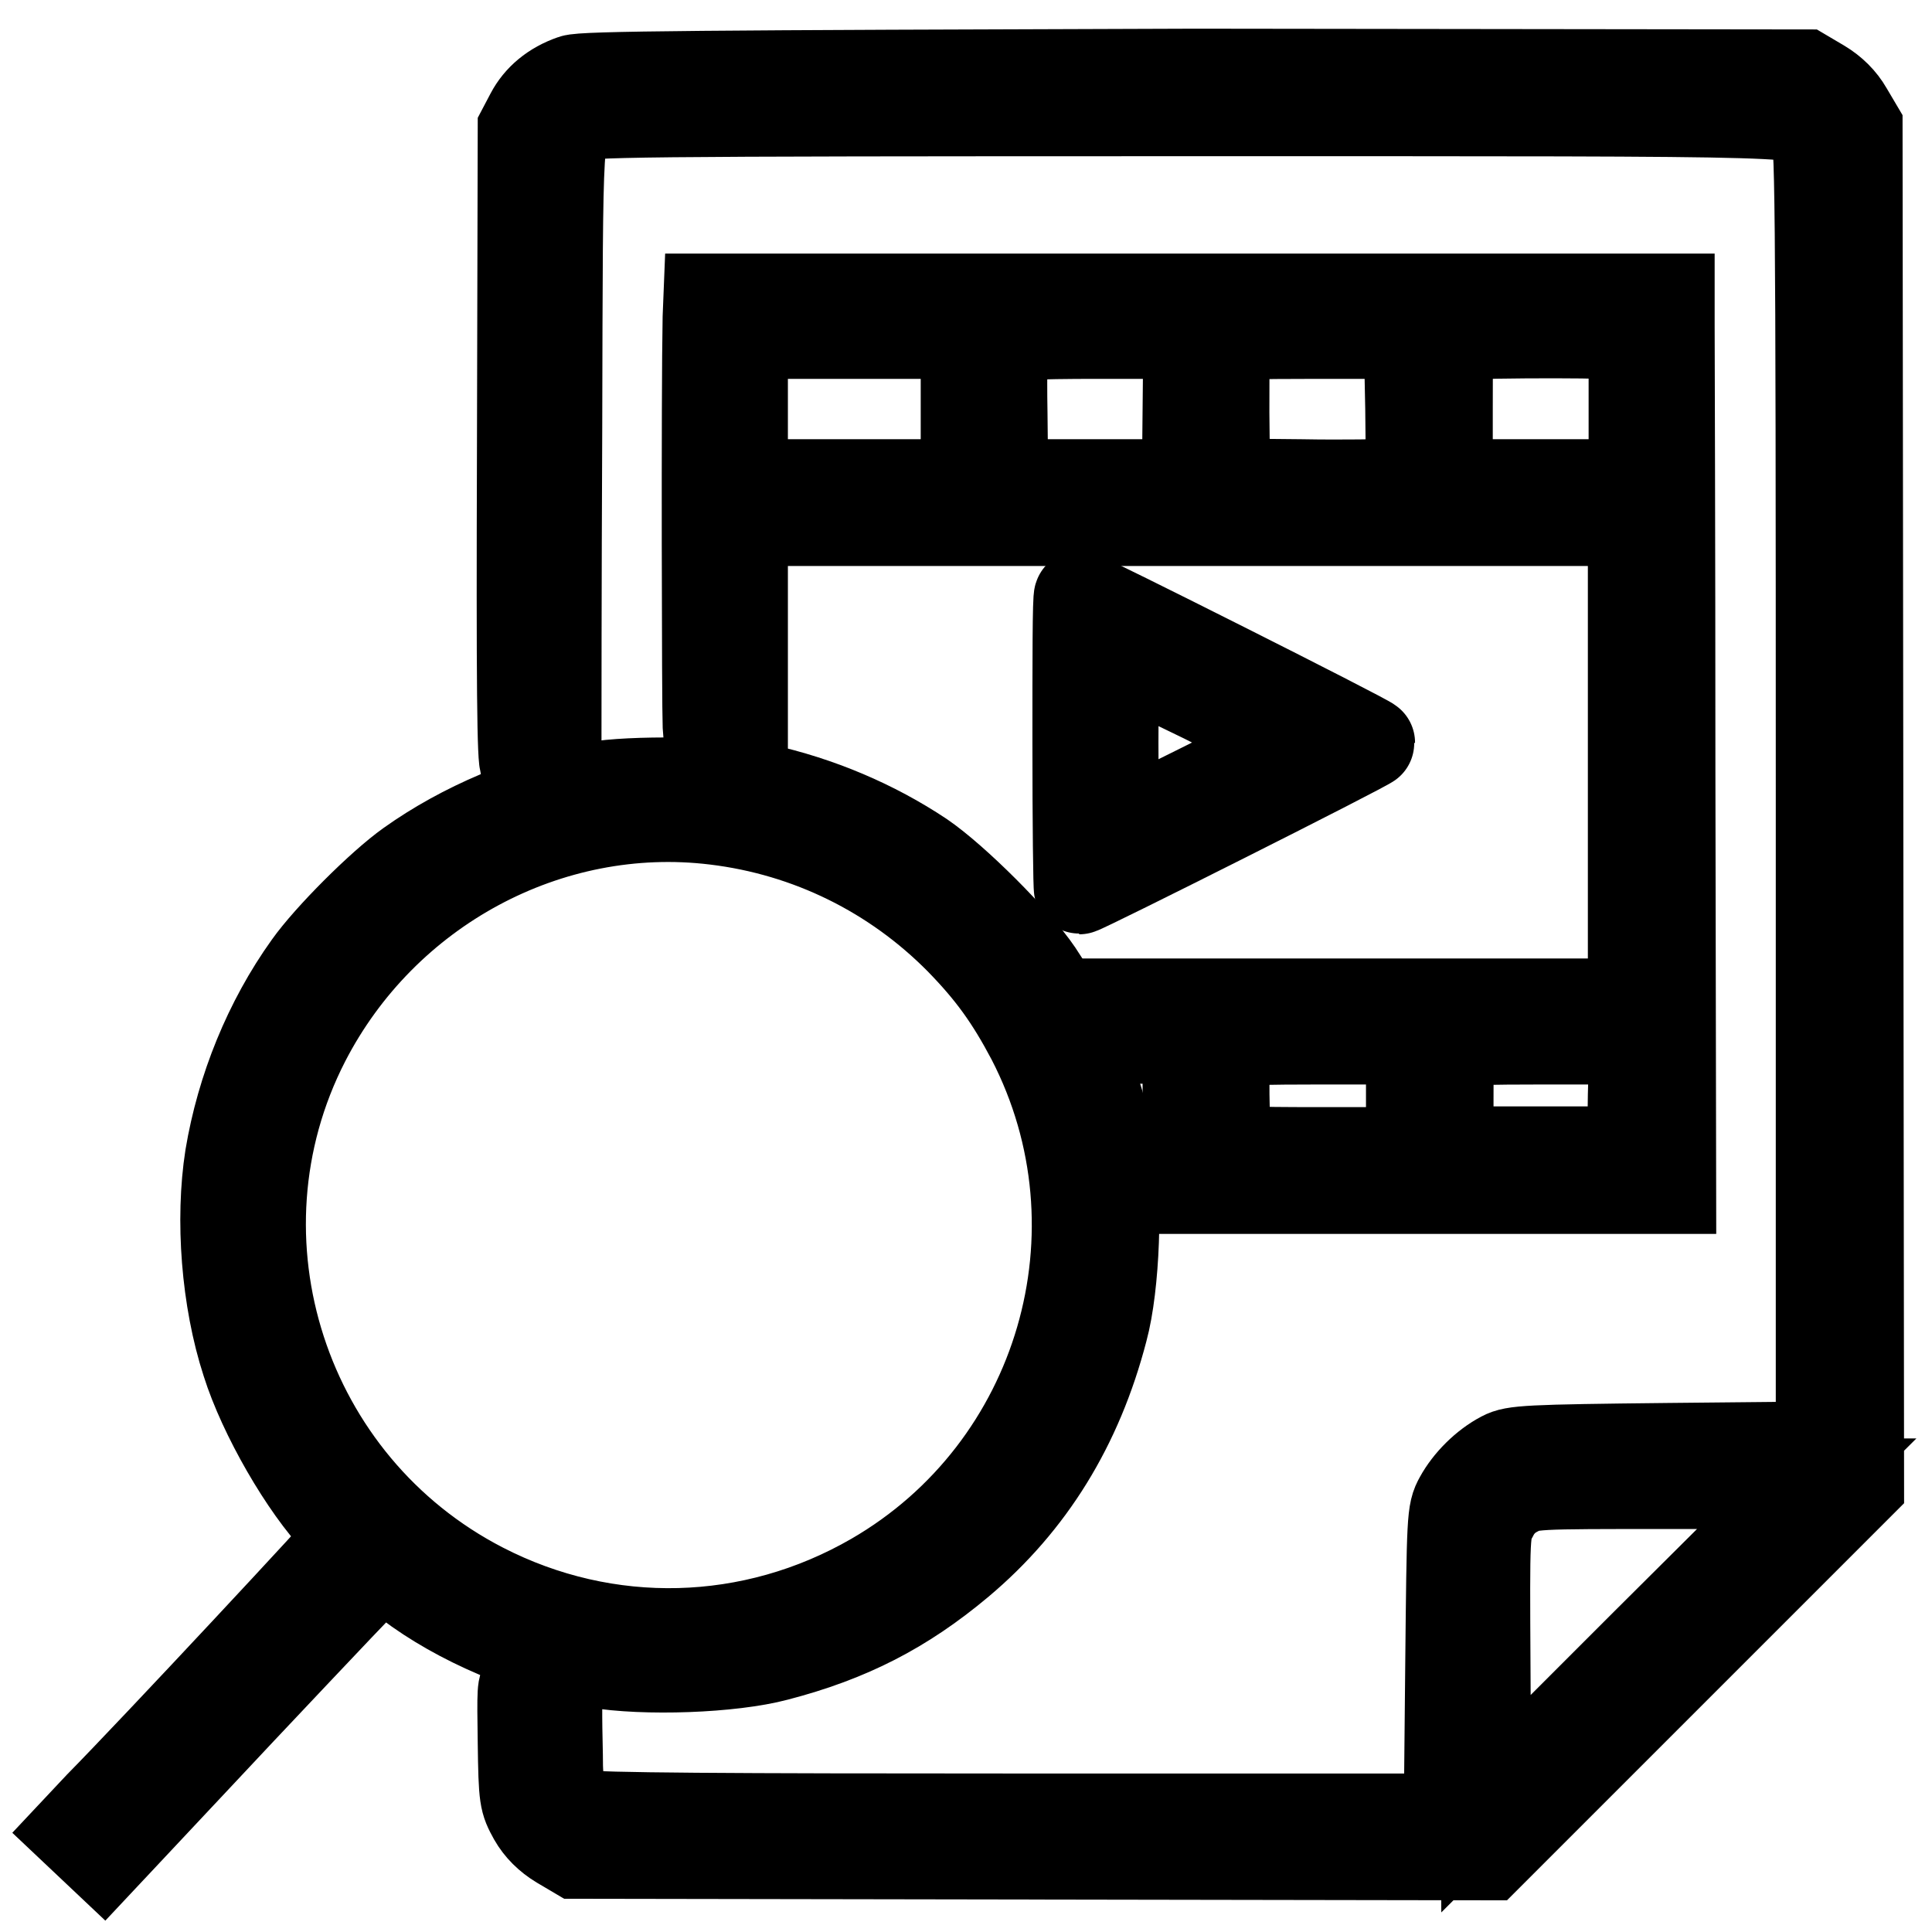 <?xml version="1.0" encoding="utf-8"?>
<!-- Svg Vector Icons : http://www.onlinewebfonts.com/icon -->
<!DOCTYPE svg PUBLIC "-//W3C//DTD SVG 1.1//EN" "http://www.w3.org/Graphics/SVG/1.1/DTD/svg11.dtd">
<svg version="1.1" xmlns="http://www.w3.org/2000/svg" xmlns:xlink="http://www.w3.org/1999/xlink" x="0px" y="0px" viewBox="0 0 256 256" enable-background="new 0 0 256 256" xml:space="preserve">
<g><g><g><path stroke-width="12" fill-opacity="0" stroke="#000000"  d="M75.9,10.6c-2.6,0.9-4.5,2.5-5.6,4.6l-1,1.9l-0.1,42c-0.1,31.6,0,42.1,0.4,42.1c0.3,0,1.3-0.2,2.3-0.6l1.8-0.5l0-2.6c0-1.4,0-19.8,0.1-40.8c0.1-41.2,0-39.5,2.5-41.2c1.2-0.7,5.9-0.8,81.3-0.8c86.2,0,81.2-0.1,82.9,2.4c0.7,1.2,0.8,6.2,0.8,87.9v86.7l-20.3,0.2c-18.6,0.2-20.4,0.3-21.9,1.1c-2.3,1.2-4.5,3.4-5.7,5.6c-1,1.8-1,2.4-1.2,22.1l-0.2,20.3l-56.6,0c-38.8,0-57-0.1-58-0.5c-2.4-0.8-3.4-2.6-3.5-6.4c0-1.8-0.1-4.8-0.1-6.6l0-3.3l-1.7-0.3c-0.9-0.2-1.9-0.5-2.3-0.6c-0.6-0.2-0.6,0.7-0.5,7.5c0.1,7.6,0.2,7.8,1.4,10c0.8,1.4,2,2.6,3.5,3.5l2.2,1.3l60.4,0.1l60.4,0.1l24.6-24.6l24.5-24.5l-0.1-89.9l-0.1-89.9l-1.3-2.2c-0.8-1.4-2-2.6-3.5-3.5l-2.2-1.3l-80.7-0.1C93.1,10,77.2,10.1,75.9,10.6z M218.1,217.8L196.9,239l-0.1-18.1c-0.1-18.1-0.1-18.1,1-20.1c0.7-1.4,1.7-2.4,3-3.1c2-1.1,2.1-1.1,20.3-1.1h18.3L218.1,217.8z"/><path stroke-width="12" fill-opacity="0" stroke="#000000"  d="M93.8,42.1c-0.2,10.1-0.1,51.9,0,54l0.2,2.6l2.2,0.2l2.2,0.3V84.1V69h59h59v32v32h-35.4h-35.5l1,2.3l1,2.3h5h4.9v7.7v7.7l-2.8-0.3c-3.1-0.4-3-0.4-2.5,3.1l0.3,1.7H187h34.4l-0.1-55.4c0-30.5-0.1-57-0.1-59l0-3.5h-63.6H93.9L93.8,42.1z M128,54.2v10h-14.8l-14.8,0v-10v-10l14.8,0H128V54.2z M157.4,54.2l-0.1,10h-12.2h-12.2l-0.1-9.4c-0.1-6,0-9.6,0.4-10c0.3-0.4,3.4-0.6,12.4-0.6h11.9L157.4,54.2z M186.9,54.1l0.1,9.7l-2.2,0.3c-1.2,0.1-6.8,0.2-12.4,0.1l-10.1-0.1l-0.1-9.4c0-5.2,0-9.7,0.1-10c0.1-0.4,3.5-0.5,12.3-0.5l12.1,0L186.9,54.1z M214.3,44.3l2.2,0.3v9.8v9.8l-12.3,0h-12.4l0-9.7c0-5.3,0-9.8,0.1-10C192.1,44.1,211.4,44,214.3,44.3z M187,145.2v7.5l-12,0c-10.1,0-12.1-0.1-12.4-0.7c-0.4-0.6-0.6-13.2-0.1-14c0.1-0.2,5.7-0.3,12.4-0.3H187V145.2z M216.4,145.1l-0.1,7.5h-12.2h-12.2l0-7.1c0-3.9,0-7.3,0.1-7.5c0.1-0.2,5.7-0.3,12.4-0.3h12.2L216.4,145.1z"/><path stroke-width="12" fill-opacity="0" stroke="#000000"  d="M142.8,98.4c0,10.6,0.1,19.4,0.2,19.4c0.5,0,38.5-19.1,38.5-19.4s-38-19.4-38.5-19.4C142.8,79.1,142.8,87.8,142.8,98.4z M159.6,92.5c6.2,3.1,11.3,5.8,11.3,5.9c0,0.3-22.4,11.5-23,11.5c-0.2,0-0.4-5.1-0.4-11.5c0-6.4,0.2-11.5,0.4-11.5C148.1,86.9,153.4,89.5,159.6,92.5z"/><path stroke-width="12" fill-opacity="0" stroke="#000000"  d="M78.7,104.3c-8.4,1.5-17.4,5.3-24.4,10.3c-3.8,2.7-10.7,9.6-13.4,13.4c-5.3,7.4-8.9,16.3-10.4,25.3c-1.3,8.3-0.5,18.9,2.2,27.2c2.2,7,7.7,16.5,12.2,21.2c0.9,0.9,1.6,1.8,1.6,2c0,0.3-26.1,28.3-33.3,35.6l-3.1,3.3l1.8,1.7l1.8,1.7l18.2-19.4c10-10.6,18.3-19.4,18.5-19.4c0.2,0,1.8,1.2,3.7,2.5c6.7,5.1,16.2,9.1,24.8,10.6c6.5,1.1,18,0.7,24-0.9c9.6-2.5,16.8-6.2,24.2-12.4c9.4-7.9,15.7-18.1,19-30.8c1.6-5.9,2-17.5,0.9-24c-1.4-8-4.7-16.1-9.5-23.3c-2.9-4.3-11-12.4-15.4-15.4c-6.3-4.2-13.6-7.3-21.3-9C95.8,103.6,83.6,103.4,78.7,104.3z M94.8,108.6c12.4,1.5,23.7,7.1,32.4,15.9c4.2,4.3,6.7,7.8,9.5,13.1c13.2,25.5,4,57.1-20.9,71.5c-16.1,9.3-35.4,9.8-51.9,1.3c-26.4-13.6-37-46.2-23.5-72.5C50.8,117.7,72.7,105.9,94.8,108.6z"/></g></g></g>
</svg>